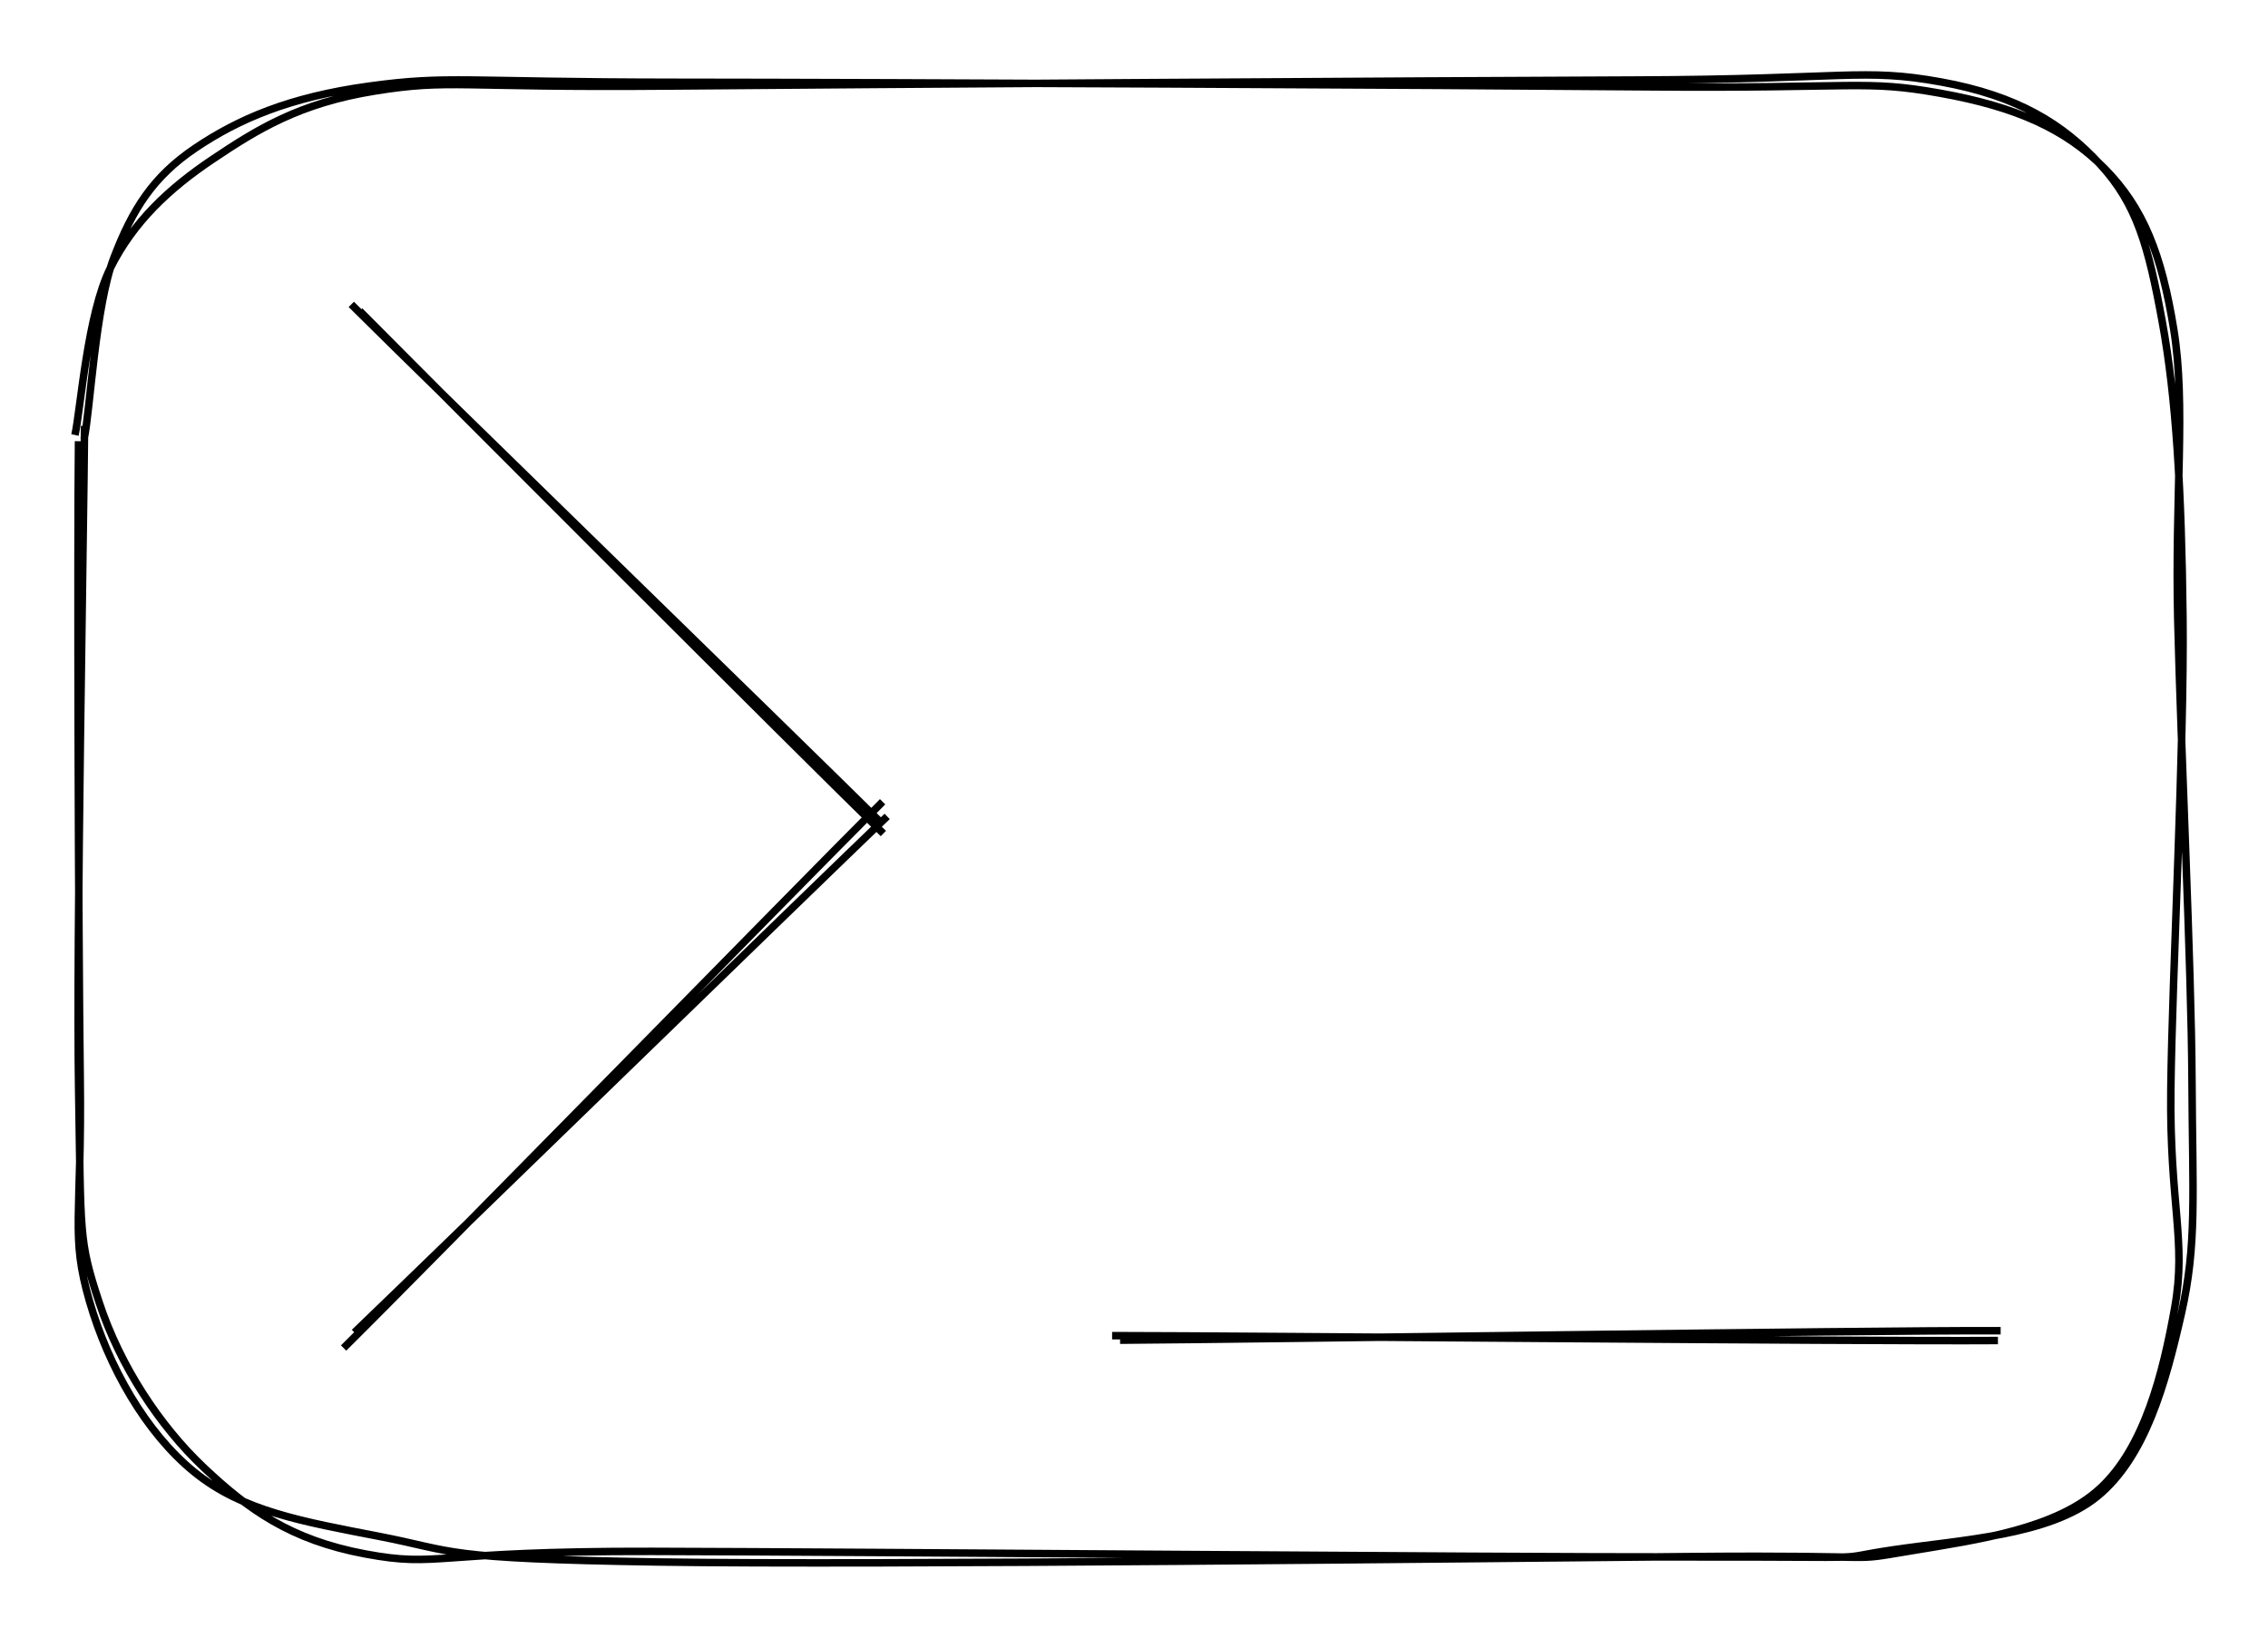 <svg version="1.1" xmlns="http://www.w3.org/2000/svg" viewBox="0 0 302.465 218.482" width="302.465" height="218.482">
  <!-- svg-source:excalidraw -->
  
  <defs>
    <style>
      @font-face {
        font-family: "Virgil";
        src: url("https://excalidraw.com/FG_Virgil.woff2");
      }
      @font-face {
        font-family: "Cascadia";
        src: url("https://excalidraw.com/Cascadia.woff2");
      }
    </style>
  </defs>
  <g><g transform="translate(47.234 178.777) rotate(0 34.834 -35.394)"><path d="M0.031 -1.032 C11.972 -12.504, 59.221 -58.485, 71.081 -69.872 M-1.412 1.04 C10.478 -10.718, 58.435 -59.779, 70.474 -71.828" stroke="#000000" stroke-width="1" fill="none"></path></g></g><g><g transform="translate(47.318 41.165) rotate(0 35.011 34.731)"><path d="M0.65 0.318 C12.393 12.16, 58.79 58.617, 70.49 70.023 M-0.469 -0.561 C11.18 11.039, 58.082 56.606, 69.939 68.341" stroke="#000000" stroke-width="1" fill="none"></path></g></g><g><g transform="translate(148.619 177.936) rotate(0 58.942 0.233)"><path d="M0.756 0.838 C20.346 0.714, 98.708 -0.489, 118.191 -0.429 M-0.307 0.232 C19.166 0.247, 98.246 1.009, 117.829 0.882" stroke="#000000" stroke-width="1" fill="none"></path></g></g><g><g transform="translate(10.749 57.631) rotate(0 140.484 51.61)"><path d="M0.466 0.948 C1.279 -2.878, 1.961 -16.778, 4.44 -23.253 C6.92 -29.728, 9.667 -34.086, 15.341 -37.901 C21.014 -41.716, 27.81 -44.685, 38.482 -46.144 C49.153 -47.604, 50.944 -46.674, 79.369 -46.658 C107.794 -46.641, 180.928 -46.29, 209.032 -46.046 C237.135 -45.803, 237.842 -47.013, 247.991 -45.198 C258.14 -43.382, 264.73 -40.413, 269.924 -35.154 C275.118 -29.894, 277.529 -23.696, 279.156 -13.643 C280.783 -3.589, 279.28 8.481, 279.684 25.166 C280.087 41.851, 281.5 71.057, 281.578 86.468 C281.657 101.879, 282.256 108.383, 280.155 117.632 C278.054 126.882, 275.385 136.72, 268.971 141.967 C262.558 147.213, 250.764 147.765, 241.674 149.114 C232.584 150.462, 242.007 150.024, 214.43 150.057 C186.853 150.09, 105.624 149.381, 76.212 149.314 C46.799 149.247, 47.922 151.522, 37.955 149.655 C27.988 147.789, 22.321 143.7, 16.41 138.114 C10.498 132.527, 5.266 124.548, 2.487 116.137 C-0.292 107.726, 0.064 107.142, -0.263 87.649 C-0.589 68.156, 0.411 13.799, 0.53 -0.821 M-0.749 0.4 C0.024 -3.223, 0.906 -15.745, 3.971 -21.88 C7.036 -28.014, 11.766 -32.474, 17.642 -36.408 C23.518 -40.343, 29.148 -43.863, 39.229 -45.486 C49.309 -47.11, 50.122 -45.904, 78.123 -46.149 C106.124 -46.394, 178.911 -46.863, 207.233 -46.956 C235.556 -47.05, 237.713 -48.58, 248.058 -46.709 C258.403 -44.838, 264.38 -41.062, 269.306 -35.73 C274.231 -30.397, 275.767 -24.793, 277.612 -14.715 C279.458 -4.637, 280.187 7.673, 280.378 24.739 C280.569 41.805, 278.94 72.347, 278.758 87.683 C278.577 103.019, 280.856 107.885, 279.287 116.753 C277.717 125.621, 275.202 135.478, 269.34 140.893 C263.479 146.308, 253.234 147.725, 244.118 149.244 C235.003 150.763, 242.498 149.76, 214.645 150.008 C186.793 150.256, 106.133 151.178, 77.002 150.73 C47.871 150.282, 50.168 149.32, 39.86 147.32 C29.552 145.319, 21.602 143.964, 15.154 138.726 C8.706 133.488, 3.705 124.693, 1.171 115.894 C-1.364 107.095, 0.188 105.043, -0.053 85.931 C-0.295 66.82, -0.448 15.788, -0.277 1.223" stroke="#000000" stroke-width="1" fill="none"></path></g></g></svg>